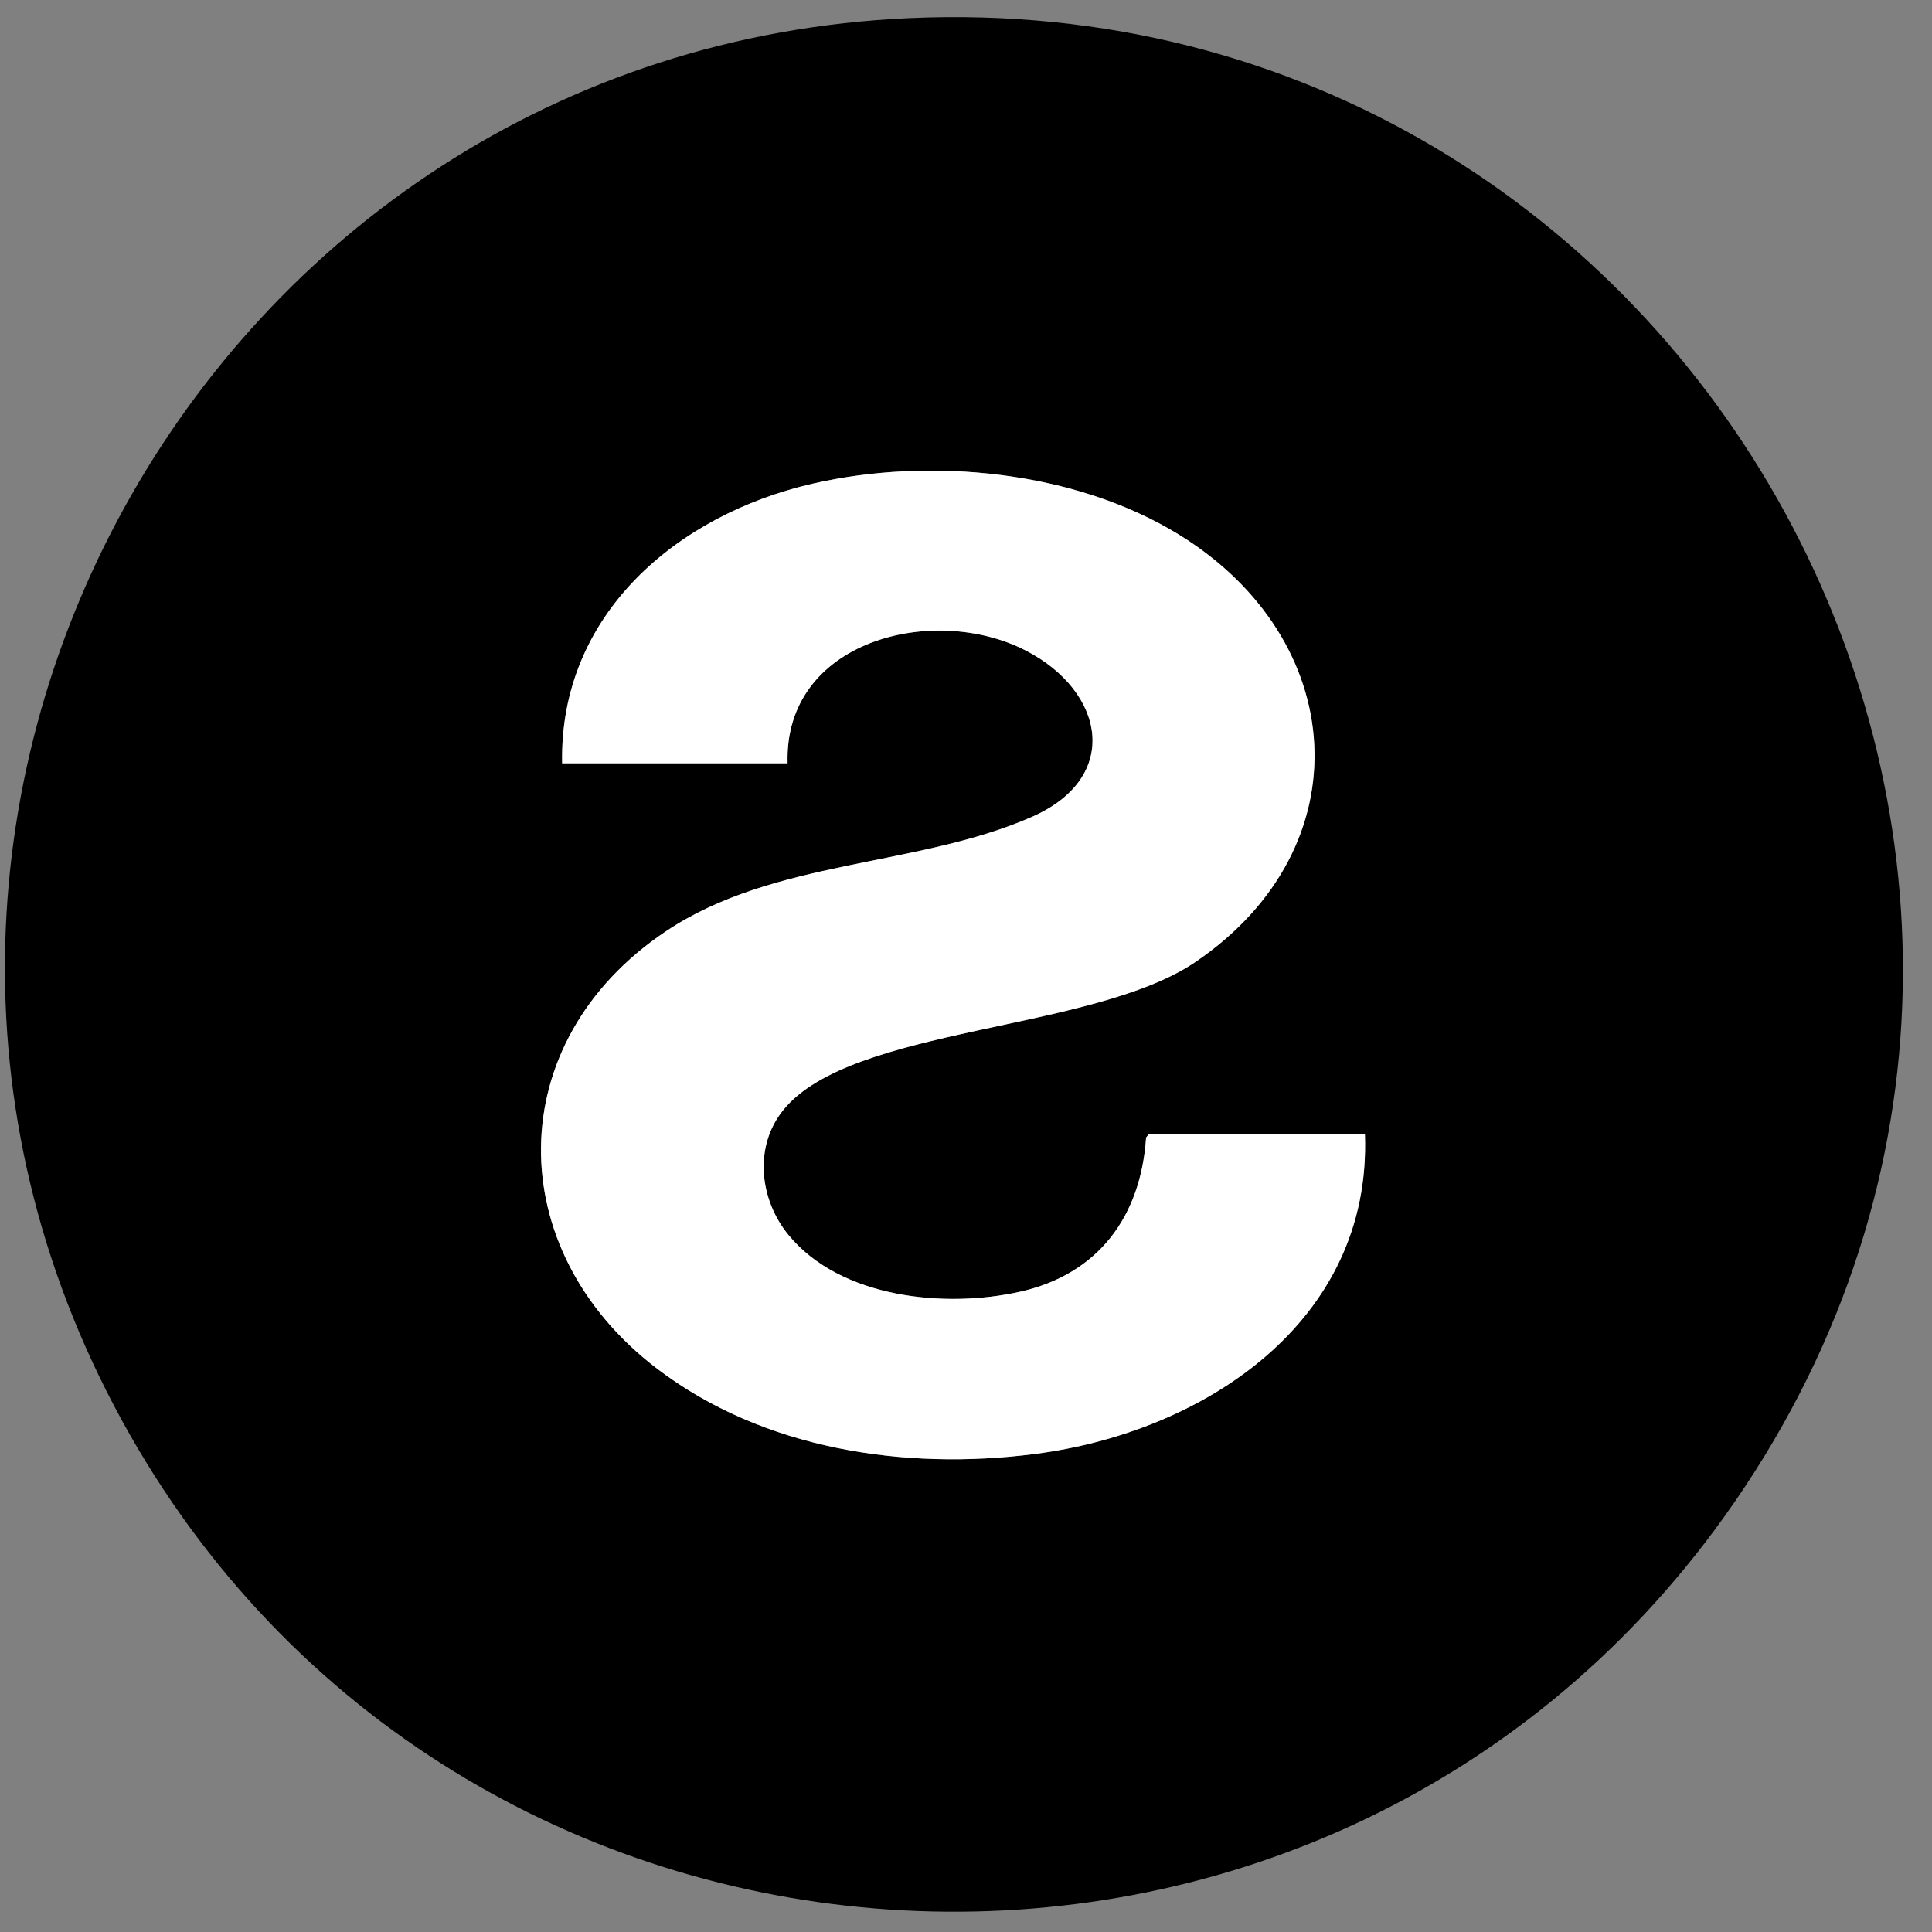 <svg width="32" height="32" viewBox="0 0 32 32" fill="none" xmlns="http://www.w3.org/2000/svg">
<rect x="0" y="0" width="32" height="32" fill="#808080" stroke="none"/>
<g clip-path="url(#clip0_2854_65929)">
<path d="M22.607 18.783H19.03L18.983 18.841C18.896 20.148 18.194 21.104 16.896 21.395C15.653 21.674 13.924 21.504 13.062 20.458C12.578 19.871 12.48 18.991 12.976 18.382C14.104 16.995 18.098 17.093 19.805 15.93C22.597 14.027 22.338 10.59 19.533 8.859C17.811 7.796 15.41 7.563 13.457 8.012C11.213 8.527 9.262 10.179 9.311 12.642H13.045C12.981 10.611 15.454 9.985 16.989 10.774C18.293 11.445 18.587 12.872 17.092 13.53C15.196 14.365 12.819 14.229 11.03 15.425C8.291 17.257 8.3 20.703 10.884 22.67C12.641 24.007 14.981 24.36 17.141 24.082C19.935 23.722 22.724 21.895 22.607 18.783ZM15.061 0.3C28.113 -0.281 36.199 14.465 28.554 25.129C21.902 34.407 7.792 33.676 2.15 23.761C-3.648 13.572 3.408 0.819 15.061 0.3Z" fill="black"/>
<path d="M22.607 18.783C22.724 21.895 19.935 23.722 17.141 24.082C14.981 24.36 12.641 24.007 10.884 22.67C8.3 20.703 8.291 17.257 11.03 15.425C12.819 14.229 15.196 14.364 17.092 13.53C18.587 12.872 18.294 11.445 16.989 10.774C15.454 9.985 12.982 10.611 13.045 12.642H9.311C9.262 10.179 11.213 8.527 13.457 8.012C15.41 7.563 17.811 7.796 19.533 8.859C22.338 10.59 22.597 14.027 19.805 15.93C18.098 17.093 14.104 16.995 12.976 18.382C12.48 18.991 12.578 19.871 13.062 20.458C13.924 21.504 15.653 21.674 16.896 21.395C18.194 21.104 18.896 20.148 18.983 18.841L19.03 18.783H22.607Z" fill="white"/>
</g>
<defs>
<clipPath id="clip0_2854_65929">
<rect width="32" height="32" fill="white"/>
</clipPath>
</defs>
</svg>

